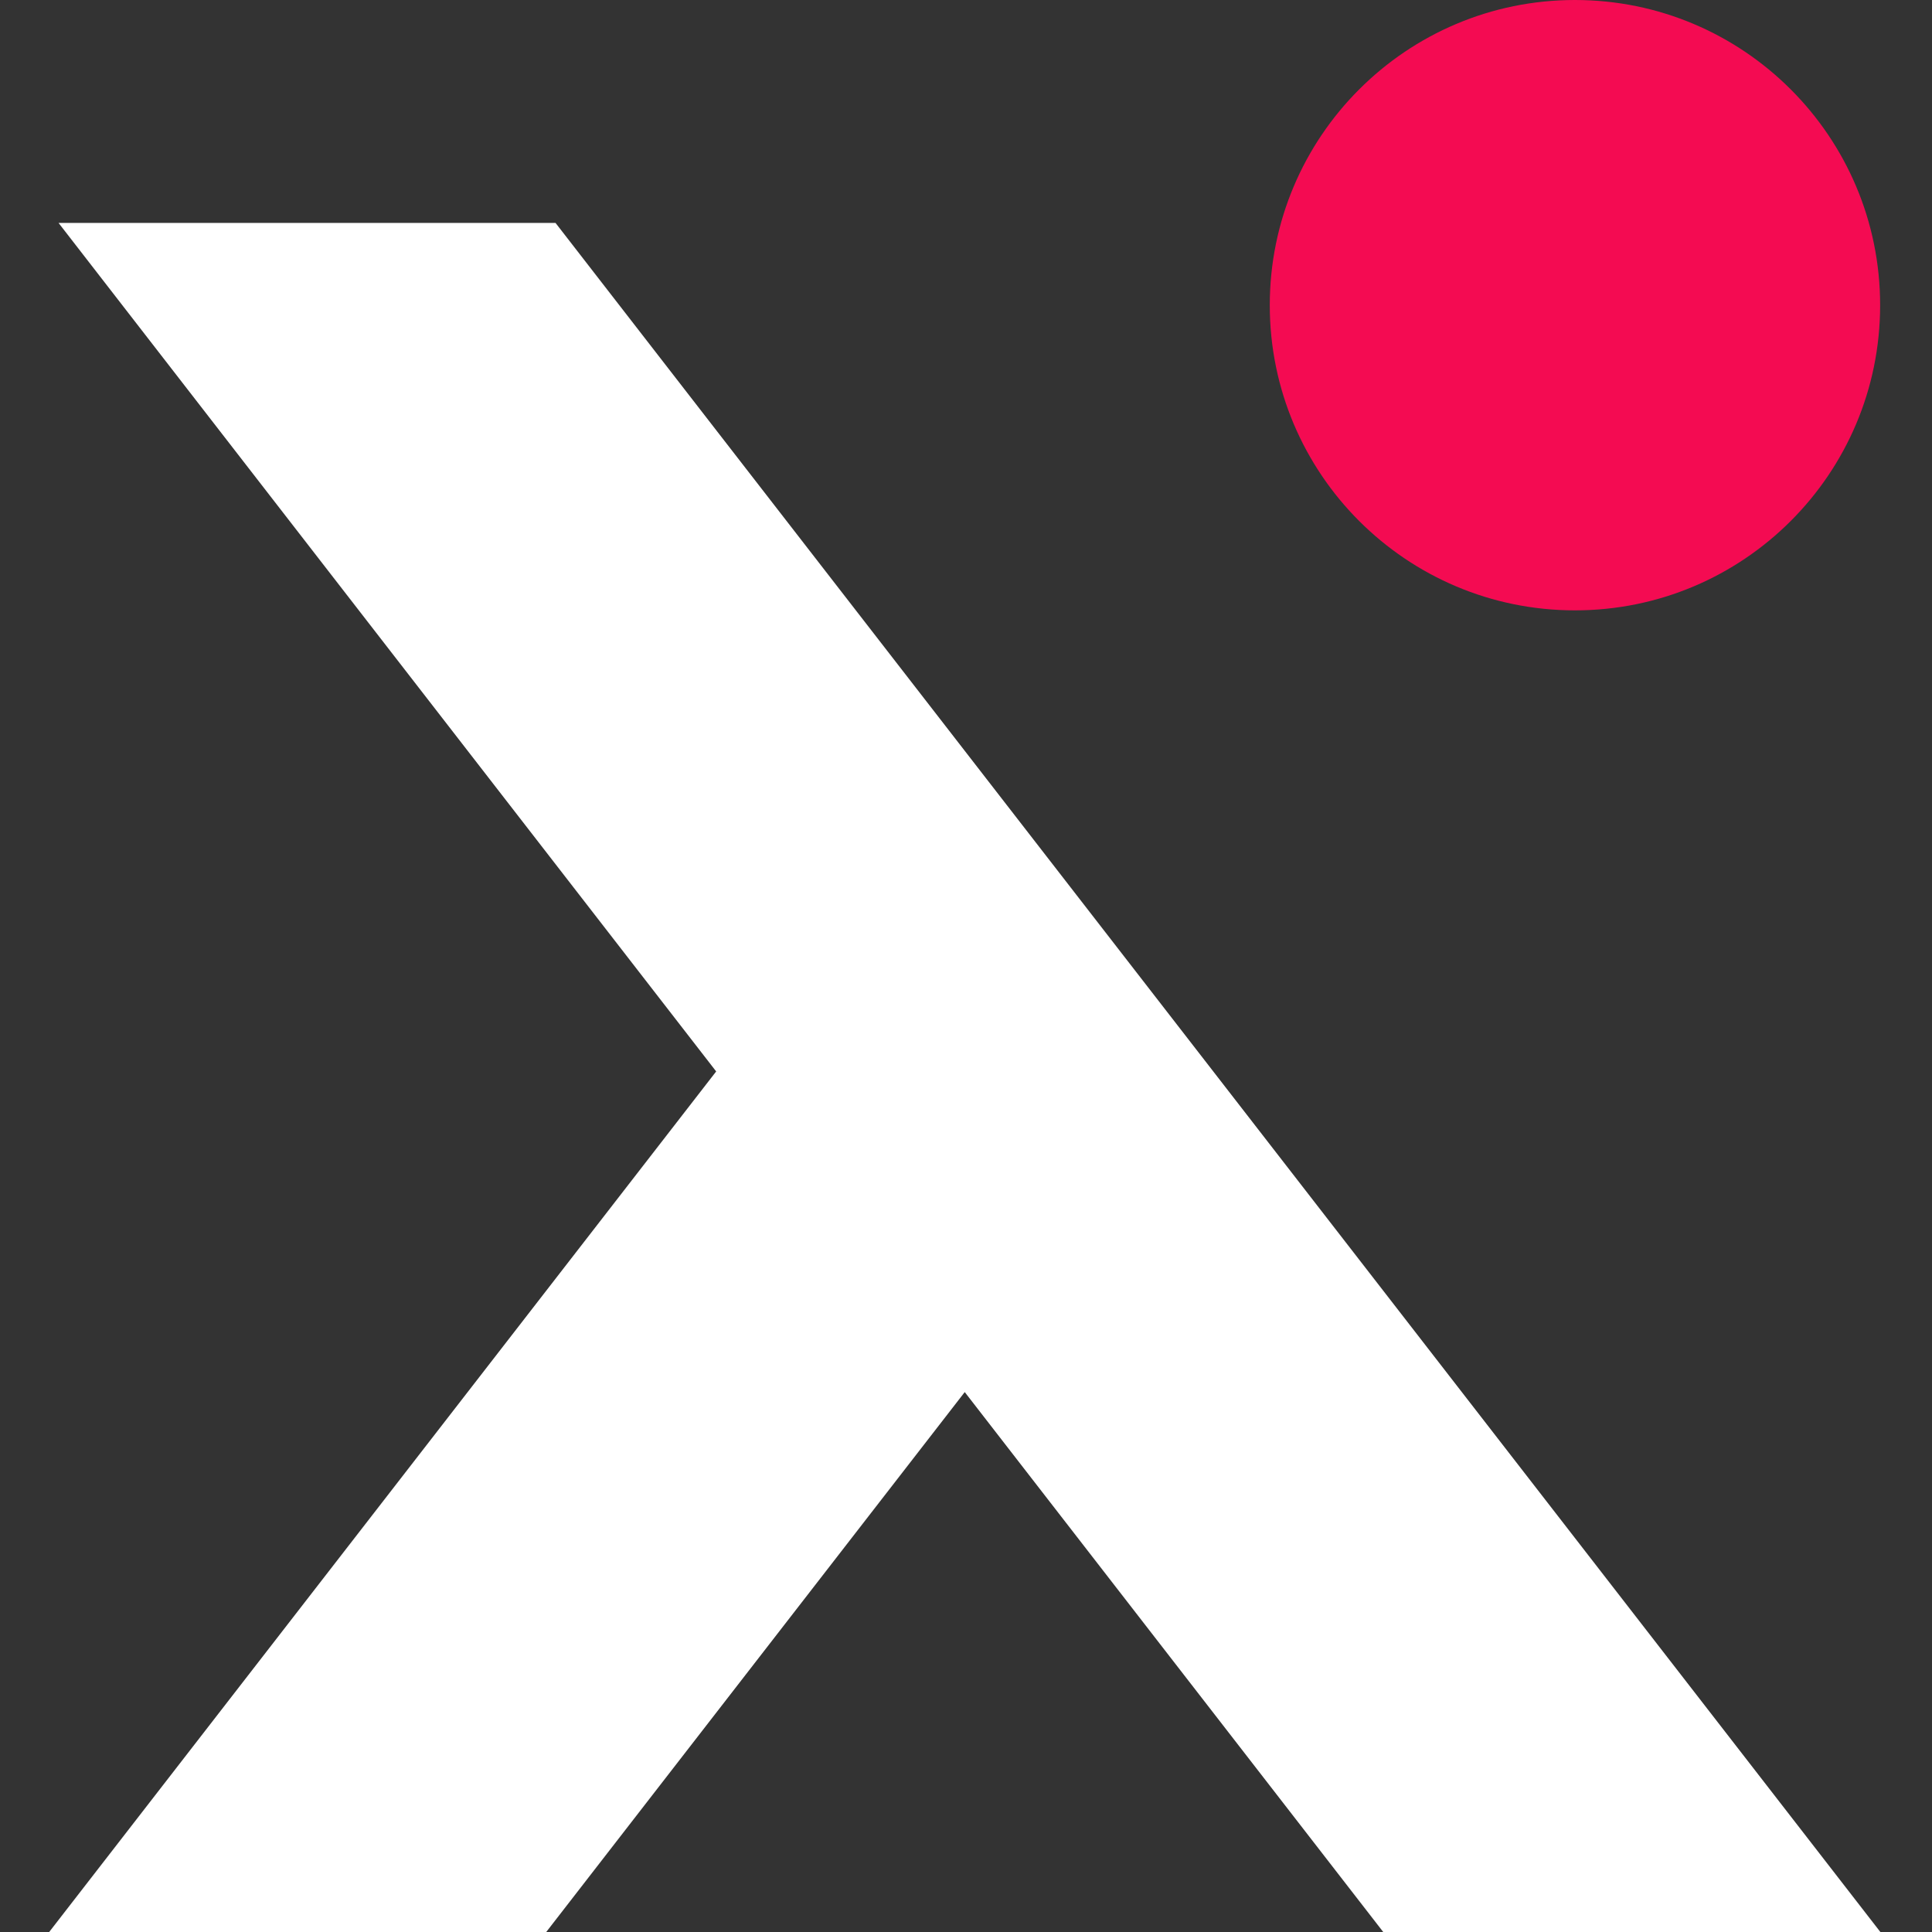 <svg width="26" height="26" viewBox="0 0 26 26" fill="none" xmlns="http://www.w3.org/2000/svg">
<rect x="0" y="0" width="26" height="26" fill="#333333" stroke="none"/>
<path fill-rule="evenodd" clip-rule="evenodd" d="M7.476 3H0.788L9.638 14.419L0.662 26H7.351L12.983 18.734L18.615 26H25.305L7.476 3Z" fill="white"/>
<path fill-rule="evenodd" clip-rule="evenodd" d="M17.088 4.107C17.088 1.839 18.927 0 21.195 0C23.463 0 25.302 1.839 25.302 4.107C25.302 6.376 23.463 8.214 21.195 8.214C18.927 8.214 17.088 6.376 17.088 4.107Z" fill="#F40B52"/>
</svg>
